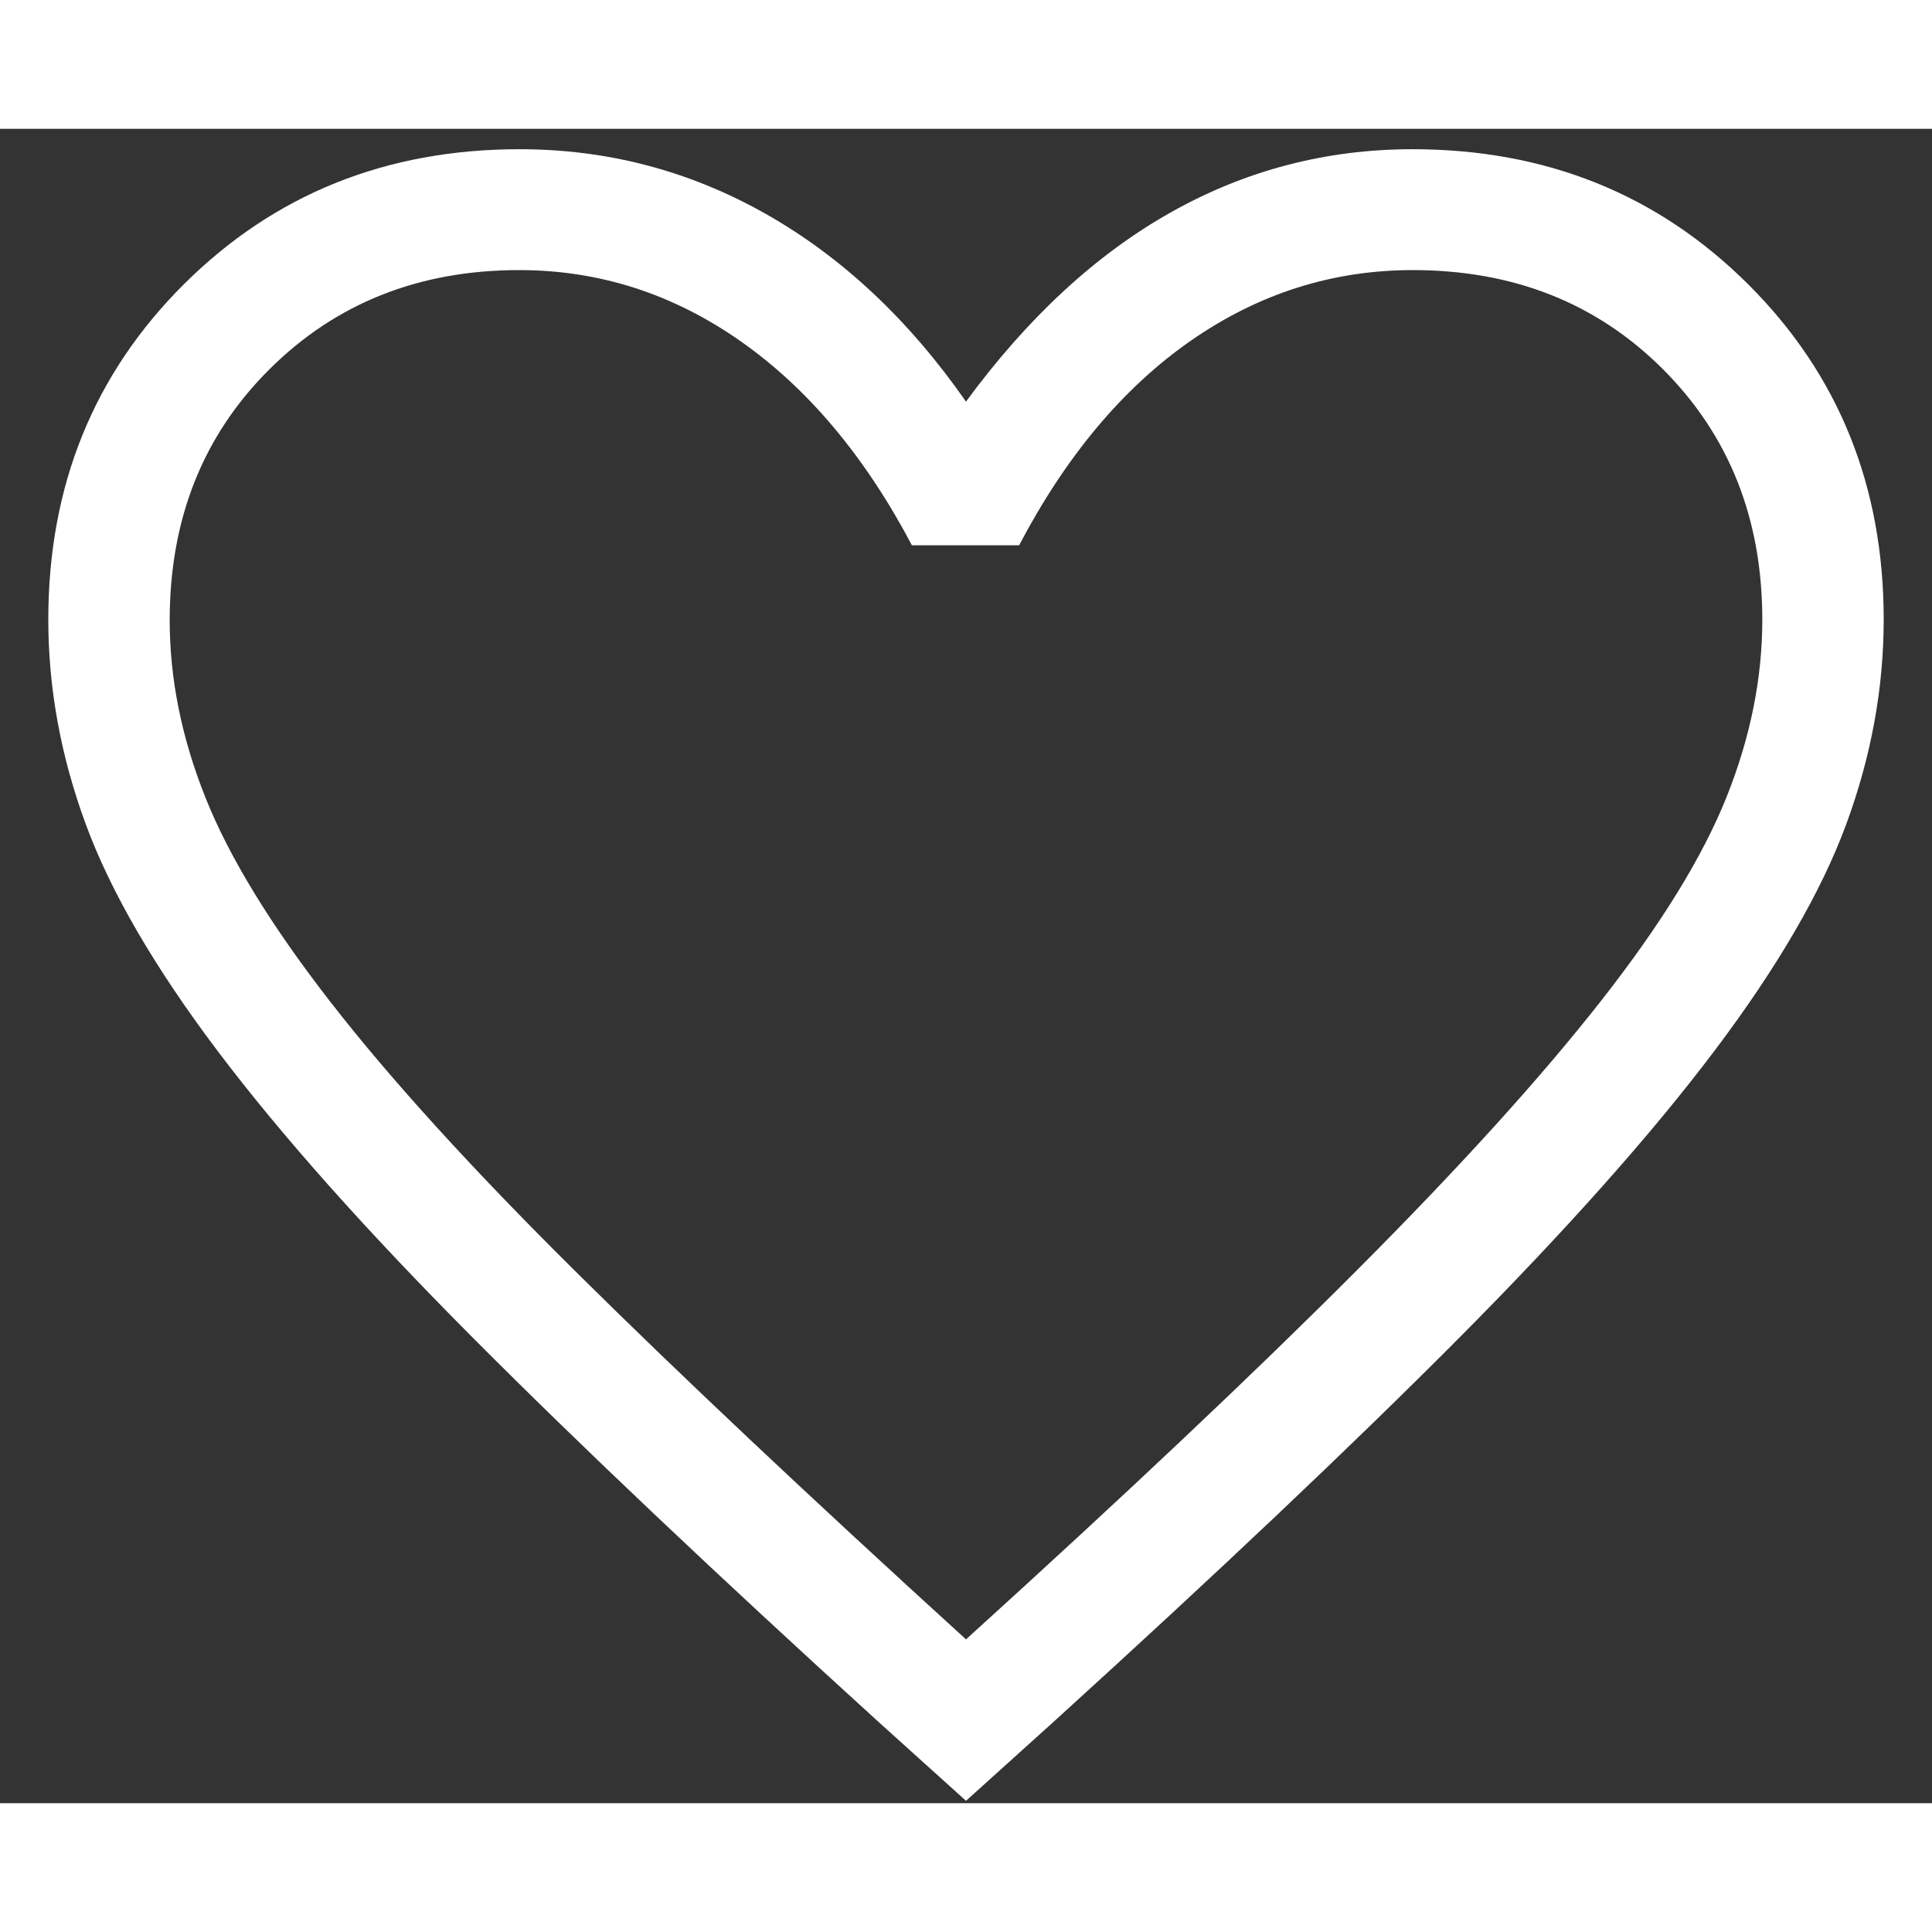 <svg width="36" height="36" viewBox="0 0 30 26" fill="none" xmlns="http://www.w3.org/2000/svg">
<rect x="0" y="0" width="30" height="26" fill="#333333" stroke="none"/>
<path d="M15 25.963L13.654 24.749C11.107 22.433 9.003 20.44 7.341 18.771C5.679 17.102 4.359 15.619 3.381 14.322C2.403 13.026 1.72 11.852 1.332 10.799C0.944 9.746 0.75 8.687 0.75 7.62C0.75 5.548 1.452 3.812 2.855 2.414C4.259 1.016 5.996 0.317 8.067 0.317C9.435 0.317 10.71 0.653 11.894 1.323C13.078 1.994 14.113 2.965 15 4.236C15.961 2.928 17.022 1.948 18.183 1.296C19.344 0.643 20.594 0.317 21.933 0.317C24.004 0.317 25.741 1.016 27.145 2.414C28.548 3.812 29.25 5.548 29.25 7.62C29.25 8.687 29.056 9.746 28.668 10.799C28.28 11.852 27.597 13.025 26.62 14.32C25.643 15.615 24.323 17.098 22.663 18.769C21.002 20.439 18.896 22.433 16.346 24.749L15 25.963ZM15 23.456C17.462 21.224 19.488 19.311 21.078 17.716C22.668 16.122 23.929 14.73 24.861 13.541C25.794 12.352 26.444 11.295 26.812 10.371C27.181 9.446 27.365 8.531 27.365 7.624C27.365 6.06 26.852 4.764 25.825 3.736C24.798 2.708 23.503 2.194 21.938 2.194C20.691 2.194 19.543 2.559 18.493 3.289C17.443 4.019 16.554 5.079 15.825 6.467H14.16C13.431 5.086 12.543 4.028 11.495 3.295C10.447 2.561 9.303 2.194 8.062 2.194C6.507 2.194 5.214 2.708 4.182 3.736C3.15 4.764 2.635 6.062 2.635 7.631C2.635 8.537 2.819 9.454 3.189 10.382C3.559 11.31 4.207 12.37 5.135 13.563C6.063 14.757 7.327 16.147 8.928 17.734C10.528 19.32 12.553 21.228 15 23.456Z" fill="white"/>
</svg>
